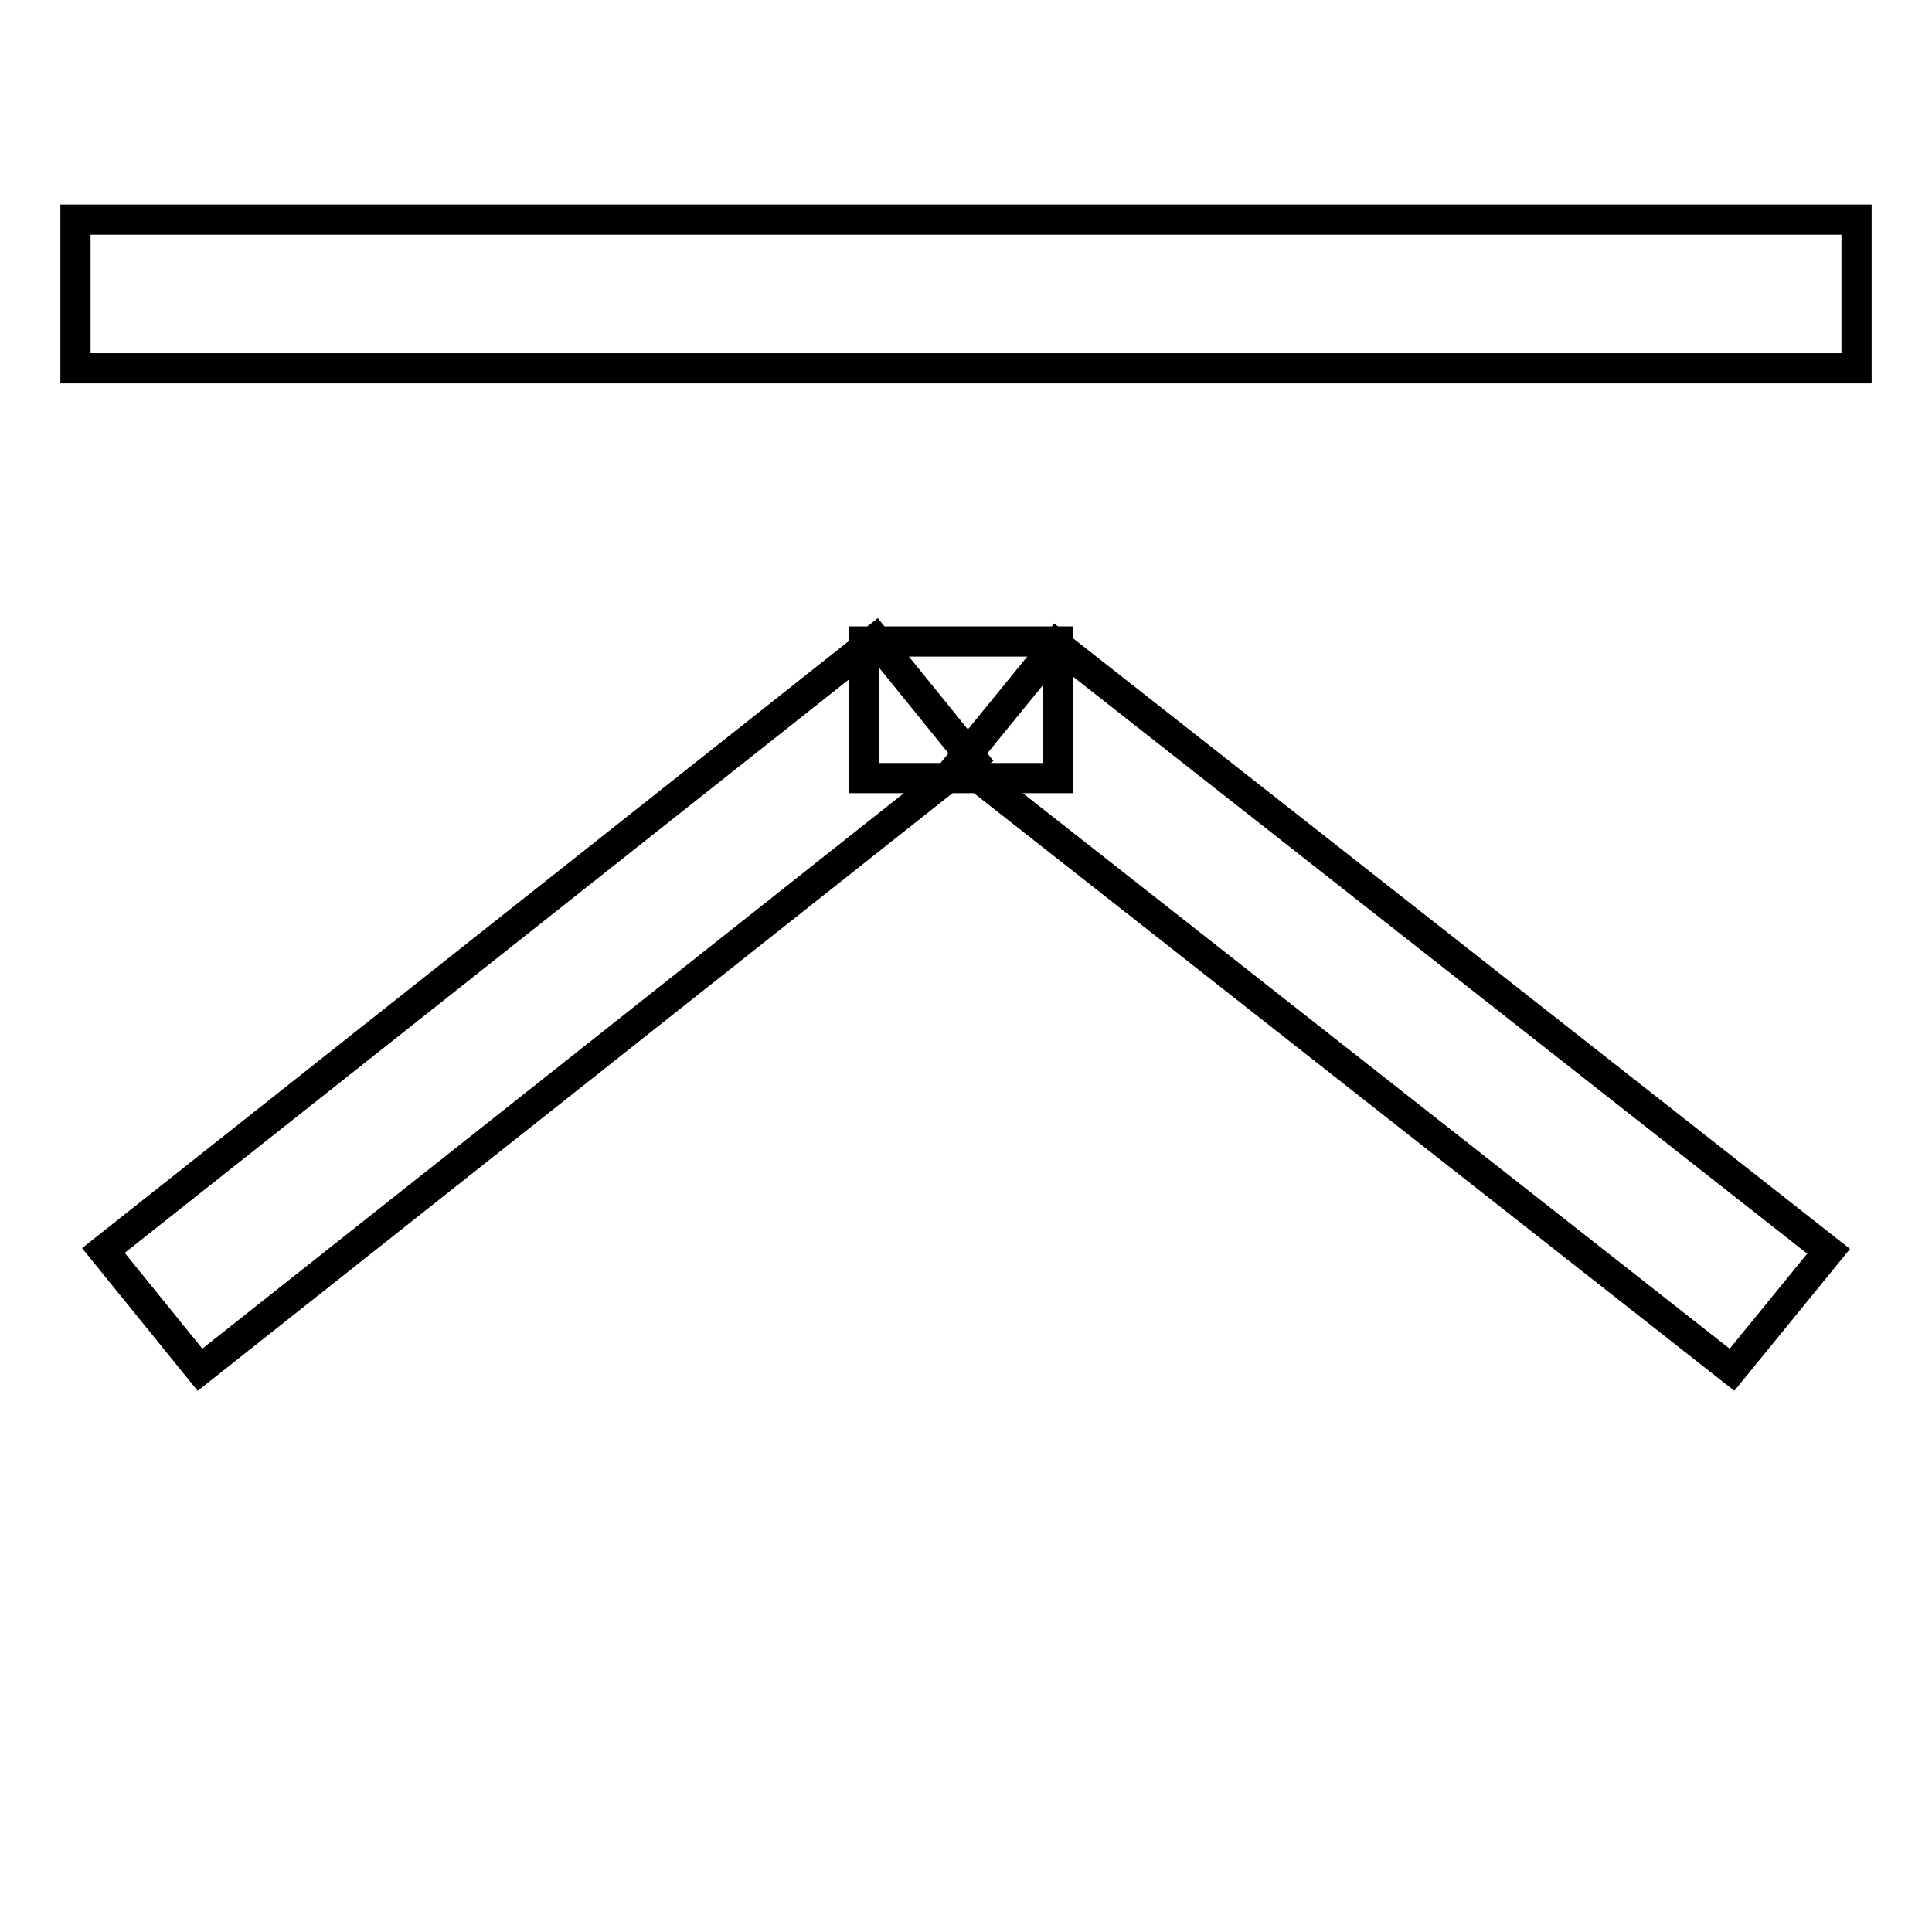 <?xml version="1.0" encoding="utf-8"?>
<!-- Svg Vector Icons : http://www.onlinewebfonts.com/icon -->
<!DOCTYPE svg PUBLIC "-//W3C//DTD SVG 1.1//EN" "http://www.w3.org/Graphics/SVG/1.1/DTD/svg11.dtd">
<svg version="1.1" xmlns="http://www.w3.org/2000/svg" xmlns:xlink="http://www.w3.org/1999/xlink" x="0px" y="0px" viewBox="0 0 256 256" enable-background="new 0 0 256 256" xml:space="preserve">
<g><g><path stroke-width="4" fill-opacity="0" stroke="#000000"  d="M234,226.9"/><path stroke-width="4" fill-opacity="0" stroke="#000000"  d="M10,29.1h236v19.7H10V29.1L10,29.1z"/><path stroke-width="4" fill-opacity="0" stroke="#000000"  d="M26.5,181.5l-12.8-15.8l102.3-81l12.8,15.8L26.5,181.5z"/><path stroke-width="4" fill-opacity="0" stroke="#000000"  d="M229.5,181.5l-102.3-80.4L140,85.4l102.3,80.4L229.5,181.5z"/><path stroke-width="4" fill-opacity="0" stroke="#000000"  d="M114.5,85h25.7v18.1h-25.7V85L114.5,85z"/></g></g>
</svg>